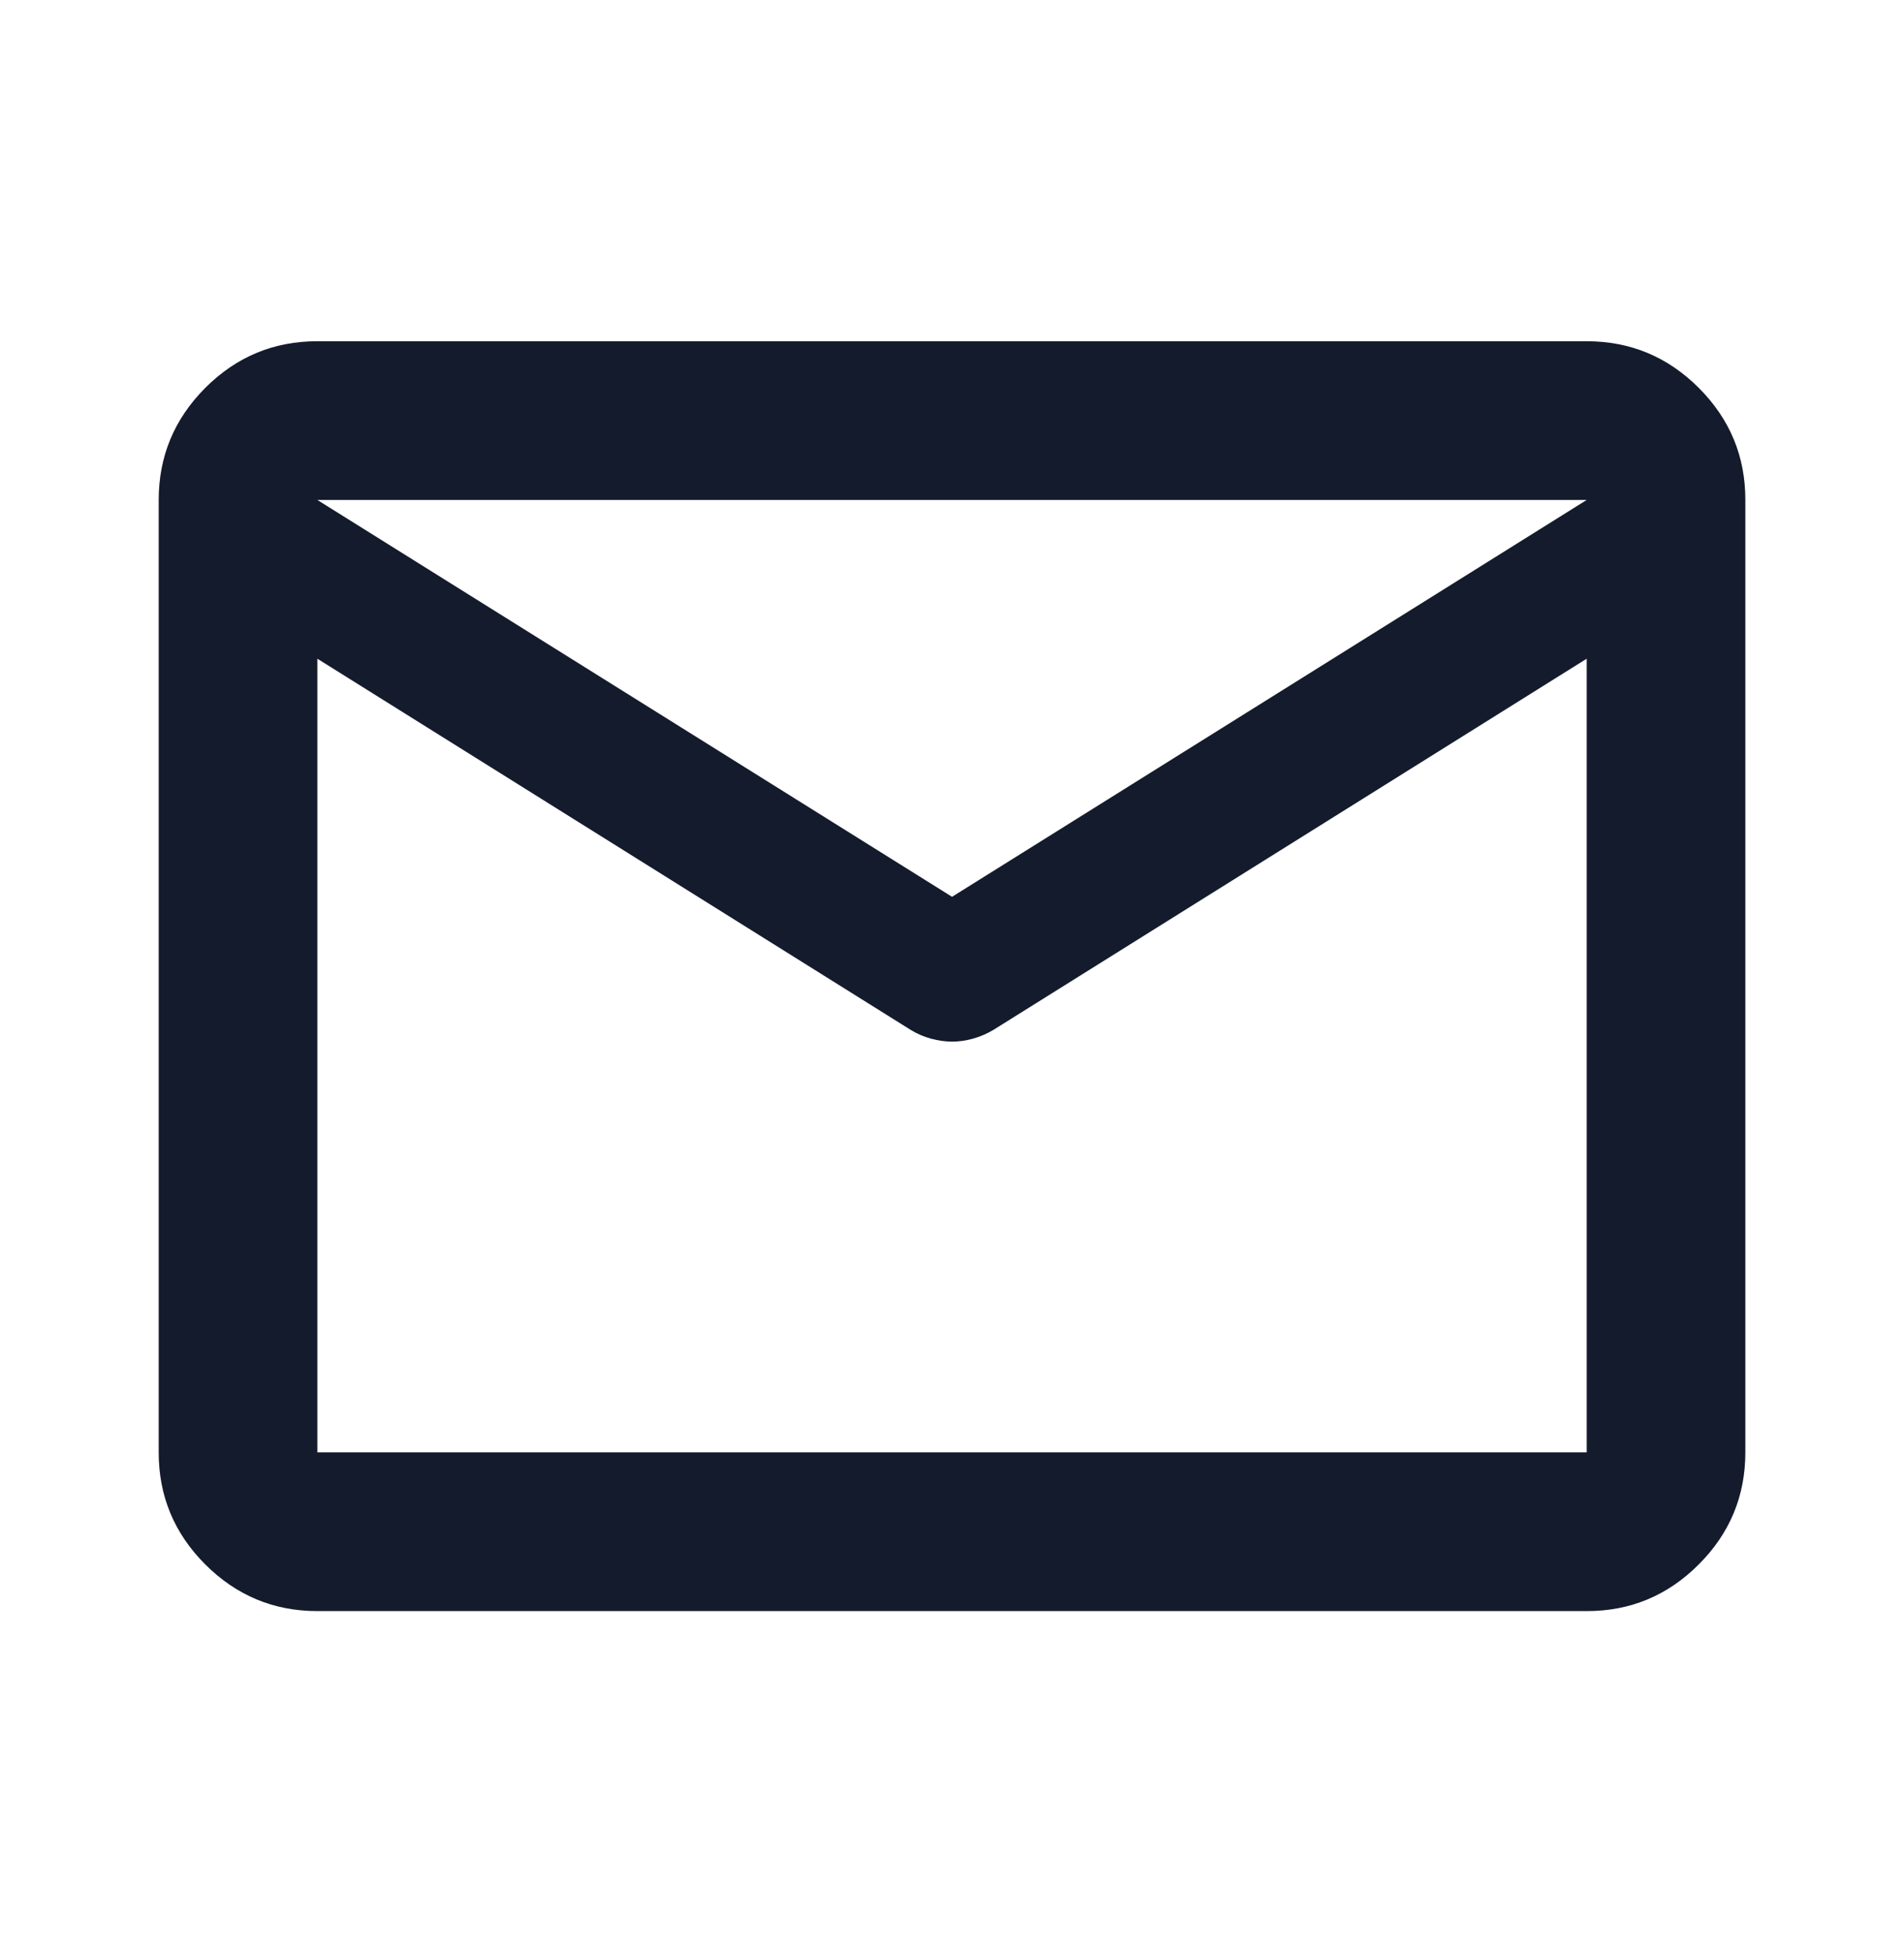 <svg width="40" height="41" viewBox="0 0 40 41" fill="none" xmlns="http://www.w3.org/2000/svg">
<path d="M6.667 33.833C5.751 33.833 4.966 33.506 4.312 32.853C3.659 32.199 3.333 31.415 3.334 30.499V10.499C3.334 9.583 3.661 8.798 4.314 8.144C4.967 7.491 5.752 7.165 6.667 7.166H33.334C34.251 7.166 35.036 7.493 35.689 8.146C36.342 8.799 36.668 9.584 36.667 10.499V30.499C36.667 31.416 36.341 32.201 35.687 32.854C35.034 33.508 34.249 33.834 33.334 33.833H6.667ZM33.334 13.833L20.876 21.624C20.737 21.708 20.591 21.77 20.437 21.813C20.284 21.855 20.138 21.875 20.001 21.874C19.862 21.874 19.716 21.854 19.562 21.813C19.409 21.772 19.263 21.709 19.126 21.624L6.667 13.833V30.499H33.334V13.833ZM20.001 18.833L33.334 10.499H6.667L20.001 18.833ZM6.667 14.249V11.791V11.833V11.813V14.249Z" fill="#141B2C"/>
</svg>
